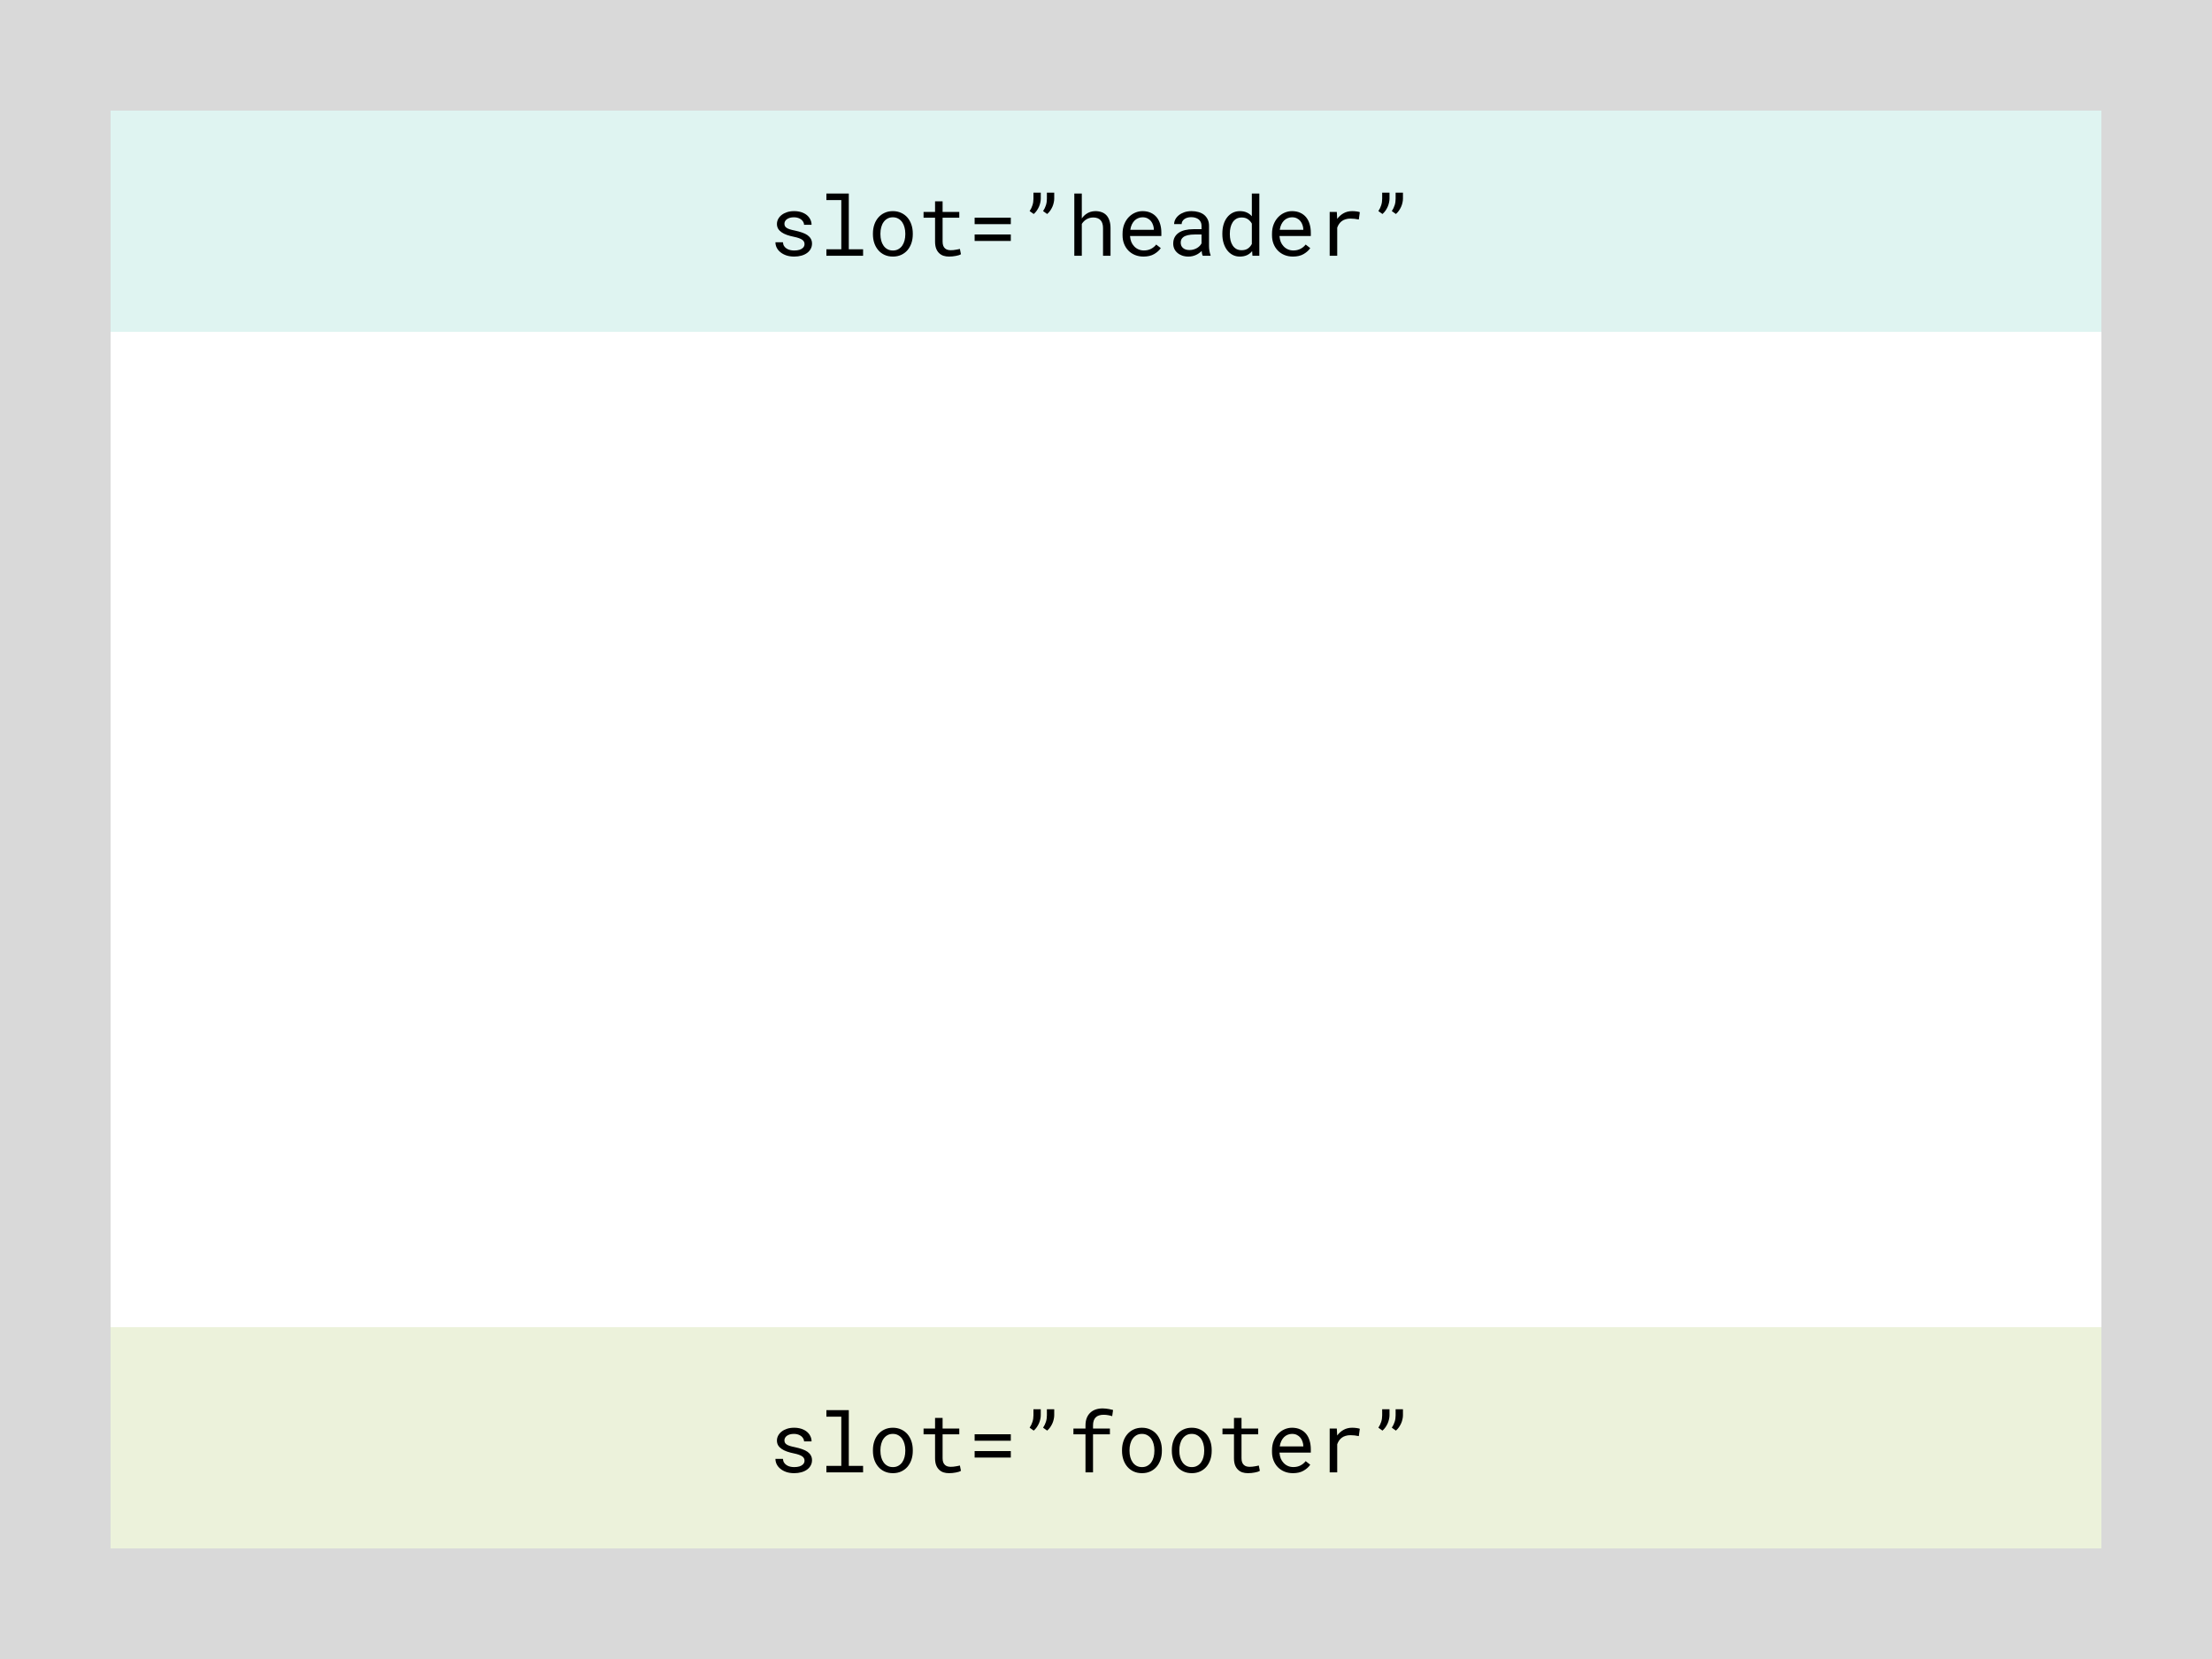 <svg width="320" height="240" viewBox="0 0 320 240" fill="none" xmlns="http://www.w3.org/2000/svg">
<rect x="0" y="0" width="320" height="240" fill="#808080" stroke="none"/>
<g clip-path="url(#clip0_1_1176)">
<rect width="320" height="240" fill="white"/>
<rect width="16" height="16" fill="#D9D9D9"/>
<rect y="16" width="16" height="16" fill="#D9D9D9"/>
<rect y="32" width="16" height="16" fill="#D9D9D9"/>
<rect y="48" width="16" height="16" fill="#D9D9D9"/>
<rect y="64" width="16" height="16" fill="#D9D9D9"/>
<rect y="80" width="16" height="16" fill="#D9D9D9"/>
<rect y="96" width="16" height="16" fill="#D9D9D9"/>
<rect y="112" width="16" height="16" fill="#D9D9D9"/>
<rect y="128" width="16" height="16" fill="#D9D9D9"/>
<rect y="144" width="16" height="16" fill="#D9D9D9"/>
<rect y="160" width="16" height="16" fill="#D9D9D9"/>
<rect y="176" width="16" height="16" fill="#D9D9D9"/>
<rect y="192" width="16" height="16" fill="#D9D9D9"/>
<rect y="208" width="16" height="16" fill="#D9D9D9"/>
<rect y="224" width="16" height="16" fill="#D9D9D9"/>
<rect x="16" width="16" height="16" fill="#D9D9D9"/>
<rect x="16" y="16" width="16" height="16" fill="#84D5CA" fill-opacity="0.26"/>
<rect x="16" y="32" width="16" height="16" fill="#84D5CA" fill-opacity="0.26"/>
<rect x="16" y="48" width="16" height="16" fill="white"/>
<rect x="16" y="64" width="16" height="16" fill="white"/>
<rect x="16" y="80" width="16" height="16" fill="white"/>
<rect x="16" y="96" width="16" height="16" fill="white"/>
<rect x="16" y="112" width="16" height="16" fill="white"/>
<rect x="16" y="128" width="16" height="16" fill="white"/>
<rect x="16" y="144" width="16" height="16" fill="white"/>
<rect x="16" y="160" width="16" height="16" fill="white"/>
<rect x="16" y="176" width="16" height="16" fill="white"/>
<rect x="16" y="192" width="16" height="16" fill="#A4BF51" fill-opacity="0.21"/>
<rect x="16" y="208" width="16" height="16" fill="#A4BF51" fill-opacity="0.21"/>
<rect x="16" y="224" width="16" height="16" fill="#D9D9D9"/>
<rect x="32" width="16" height="16" fill="#D9D9D9"/>
<rect x="32" y="16" width="16" height="16" fill="#84D5CA" fill-opacity="0.26"/>
<rect x="32" y="32" width="16" height="16" fill="#84D5CA" fill-opacity="0.26"/>
<rect x="32" y="48" width="16" height="16" fill="white"/>
<rect x="32" y="64" width="16" height="16" fill="white"/>
<rect x="32" y="80" width="16" height="16" fill="white"/>
<rect x="32" y="96" width="16" height="16" fill="white"/>
<rect x="32" y="112" width="16" height="16" fill="white"/>
<rect x="32" y="128" width="16" height="16" fill="white"/>
<rect x="32" y="144" width="16" height="16" fill="white"/>
<rect x="32" y="160" width="16" height="16" fill="white"/>
<rect x="32" y="176" width="16" height="16" fill="white"/>
<rect x="32" y="192" width="16" height="16" fill="#A4BF51" fill-opacity="0.21"/>
<rect x="32" y="208" width="16" height="16" fill="#A4BF51" fill-opacity="0.21"/>
<rect x="32" y="224" width="16" height="16" fill="#D9D9D9"/>
<rect x="48" width="16" height="16" fill="#D9D9D9"/>
<rect x="48" y="16" width="16" height="16" fill="#84D5CA" fill-opacity="0.26"/>
<rect x="48" y="32" width="16" height="16" fill="#84D5CA" fill-opacity="0.26"/>
<rect x="48" y="48" width="16" height="16" fill="white"/>
<rect x="48" y="64" width="16" height="16" fill="white"/>
<rect x="48" y="80" width="16" height="16" fill="white"/>
<rect x="48" y="96" width="16" height="16" fill="white"/>
<rect x="48" y="112" width="16" height="16" fill="white"/>
<rect x="48" y="128" width="16" height="16" fill="white"/>
<rect x="48" y="144" width="16" height="16" fill="white"/>
<rect x="48" y="160" width="16" height="16" fill="white"/>
<rect x="48" y="176" width="16" height="16" fill="white"/>
<rect x="48" y="192" width="16" height="16" fill="#A4BF51" fill-opacity="0.21"/>
<rect x="48" y="208" width="16" height="16" fill="#A4BF51" fill-opacity="0.21"/>
<rect x="48" y="224" width="16" height="16" fill="#D9D9D9"/>
<rect x="64" width="16" height="16" fill="#D9D9D9"/>
<rect x="64" y="16" width="16" height="16" fill="#84D5CA" fill-opacity="0.26"/>
<rect x="64" y="32" width="16" height="16" fill="#84D5CA" fill-opacity="0.26"/>
<rect x="64" y="48" width="16" height="16" fill="white"/>
<rect x="64" y="64" width="16" height="16" fill="white"/>
<rect x="64" y="80" width="16" height="16" fill="white"/>
<rect x="64" y="96" width="16" height="16" fill="white"/>
<rect x="64" y="112" width="16" height="16" fill="white"/>
<rect x="64" y="128" width="16" height="16" fill="white"/>
<rect x="64" y="144" width="16" height="16" fill="white"/>
<rect x="64" y="160" width="16" height="16" fill="white"/>
<rect x="64" y="176" width="16" height="16" fill="white"/>
<rect x="64" y="192" width="16" height="16" fill="#A4BF51" fill-opacity="0.21"/>
<rect x="64" y="208" width="16" height="16" fill="#A4BF51" fill-opacity="0.21"/>
<rect x="64" y="224" width="16" height="16" fill="#D9D9D9"/>
<rect x="80" width="16" height="16" fill="#D9D9D9"/>
<rect x="80" y="16" width="16" height="16" fill="#84D5CA" fill-opacity="0.26"/>
<rect x="80" y="32" width="16" height="16" fill="#84D5CA" fill-opacity="0.26"/>
<rect x="80" y="48" width="16" height="16" fill="white"/>
<rect x="80" y="64" width="16" height="16" fill="white"/>
<rect x="80" y="80" width="16" height="16" fill="white"/>
<rect x="80" y="96" width="16" height="16" fill="white"/>
<rect x="80" y="112" width="16" height="16" fill="white"/>
<rect x="80" y="128" width="16" height="16" fill="white"/>
<rect x="80" y="144" width="16" height="16" fill="white"/>
<rect x="80" y="160" width="16" height="16" fill="white"/>
<rect x="80" y="176" width="16" height="16" fill="white"/>
<rect x="80" y="192" width="16" height="16" fill="#A4BF51" fill-opacity="0.21"/>
<rect x="80" y="208" width="16" height="16" fill="#A4BF51" fill-opacity="0.21"/>
<rect x="80" y="224" width="16" height="16" fill="#D9D9D9"/>
<rect x="96" width="16" height="16" fill="#D9D9D9"/>
<rect x="96" y="16" width="16" height="16" fill="#84D5CA" fill-opacity="0.26"/>
<rect x="96" y="32" width="16" height="16" fill="#84D5CA" fill-opacity="0.26"/>
<rect x="96" y="48" width="16" height="16" fill="white"/>
<rect x="96" y="64" width="16" height="16" fill="white"/>
<rect x="96" y="80" width="16" height="16" fill="white"/>
<rect x="96" y="96" width="16" height="16" fill="white"/>
<rect x="96" y="112" width="16" height="16" fill="white"/>
<rect x="96" y="128" width="16" height="16" fill="white"/>
<rect x="96" y="144" width="16" height="16" fill="white"/>
<rect x="96" y="160" width="16" height="16" fill="white"/>
<rect x="96" y="176" width="16" height="16" fill="white"/>
<rect x="96" y="192" width="16" height="16" fill="#A4BF51" fill-opacity="0.21"/>
<rect x="96" y="208" width="16" height="16" fill="#A4BF51" fill-opacity="0.21"/>
<rect x="96" y="224" width="16" height="16" fill="#D9D9D9"/>
<rect x="112" width="16" height="16" fill="#D9D9D9"/>
<rect x="112" y="16" width="16" height="16" fill="#84D5CA" fill-opacity="0.26"/>
<rect x="112" y="32" width="16" height="16" fill="#84D5CA" fill-opacity="0.26"/>
<rect x="112" y="48" width="16" height="16" fill="white"/>
<rect x="112" y="64" width="16" height="16" fill="white"/>
<rect x="112" y="80" width="16" height="16" fill="white"/>
<rect x="112" y="96" width="16" height="16" fill="white"/>
<rect x="112" y="112" width="16" height="16" fill="white"/>
<rect x="112" y="128" width="16" height="16" fill="white"/>
<rect x="112" y="144" width="16" height="16" fill="white"/>
<rect x="112" y="160" width="16" height="16" fill="white"/>
<rect x="112" y="176" width="16" height="16" fill="white"/>
<rect x="112" y="192" width="16" height="16" fill="#A4BF51" fill-opacity="0.21"/>
<rect x="112" y="208" width="16" height="16" fill="#A4BF51" fill-opacity="0.21"/>
<rect x="112" y="224" width="16" height="16" fill="#D9D9D9"/>
<rect x="128" width="16" height="16" fill="#D9D9D9"/>
<rect x="128" y="16" width="16" height="16" fill="#84D5CA" fill-opacity="0.26"/>
<rect x="128" y="32" width="16" height="16" fill="#84D5CA" fill-opacity="0.26"/>
<rect x="128" y="48" width="16" height="16" fill="white"/>
<rect x="128" y="64" width="16" height="16" fill="white"/>
<rect x="128" y="80" width="16" height="16" fill="white"/>
<rect x="128" y="96" width="16" height="16" fill="white"/>
<rect x="128" y="112" width="16" height="16" fill="white"/>
<rect x="128" y="128" width="16" height="16" fill="white"/>
<rect x="128" y="144" width="16" height="16" fill="white"/>
<rect x="128" y="160" width="16" height="16" fill="white"/>
<rect x="128" y="176" width="16" height="16" fill="white"/>
<rect x="128" y="192" width="16" height="16" fill="#A4BF51" fill-opacity="0.21"/>
<rect x="128" y="208" width="16" height="16" fill="#A4BF51" fill-opacity="0.21"/>
<rect x="128" y="224" width="16" height="16" fill="#D9D9D9"/>
<rect x="144" width="16" height="16" fill="#D9D9D9"/>
<rect x="144" y="16" width="16" height="16" fill="#84D5CA" fill-opacity="0.26"/>
<rect x="144" y="32" width="16" height="16" fill="#84D5CA" fill-opacity="0.26"/>
<rect x="144" y="48" width="16" height="16" fill="white"/>
<rect x="144" y="64" width="16" height="16" fill="white"/>
<rect x="144" y="80" width="16" height="16" fill="white"/>
<rect x="144" y="96" width="16" height="16" fill="white"/>
<rect x="144" y="112" width="16" height="16" fill="white"/>
<rect x="144" y="128" width="16" height="16" fill="white"/>
<rect x="144" y="144" width="16" height="16" fill="white"/>
<rect x="144" y="160" width="16" height="16" fill="white"/>
<rect x="144" y="176" width="16" height="16" fill="white"/>
<rect x="144" y="192" width="16" height="16" fill="#A4BF51" fill-opacity="0.21"/>
<rect x="144" y="208" width="16" height="16" fill="#A4BF51" fill-opacity="0.21"/>
<rect x="144" y="224" width="16" height="16" fill="#D9D9D9"/>
<rect x="160" width="16" height="16" fill="#D9D9D9"/>
<rect x="160" y="16" width="16" height="16" fill="#84D5CA" fill-opacity="0.26"/>
<rect x="160" y="32" width="16" height="16" fill="#84D5CA" fill-opacity="0.26"/>
<rect x="160" y="48" width="16" height="16" fill="white"/>
<rect x="160" y="64" width="16" height="16" fill="white"/>
<rect x="160" y="80" width="16" height="16" fill="white"/>
<rect x="160" y="96" width="16" height="16" fill="white"/>
<rect x="160" y="112" width="16" height="16" fill="white"/>
<rect x="160" y="128" width="16" height="16" fill="white"/>
<rect x="160" y="144" width="16" height="16" fill="white"/>
<rect x="160" y="160" width="16" height="16" fill="white"/>
<rect x="160" y="176" width="16" height="16" fill="white"/>
<rect x="160" y="192" width="16" height="16" fill="#A4BF51" fill-opacity="0.21"/>
<rect x="160" y="208" width="16" height="16" fill="#A4BF51" fill-opacity="0.21"/>
<rect x="160" y="224" width="16" height="16" fill="#D9D9D9"/>
<rect x="176" width="16" height="16" fill="#D9D9D9"/>
<rect x="176" y="16" width="16" height="16" fill="#84D5CA" fill-opacity="0.26"/>
<rect x="176" y="32" width="16" height="16" fill="#84D5CA" fill-opacity="0.26"/>
<rect x="176" y="48" width="16" height="16" fill="white"/>
<rect x="176" y="64" width="16" height="16" fill="white"/>
<rect x="176" y="80" width="16" height="16" fill="white"/>
<rect x="176" y="96" width="16" height="16" fill="white"/>
<rect x="176" y="112" width="16" height="16" fill="white"/>
<rect x="176" y="128" width="16" height="16" fill="white"/>
<rect x="176" y="144" width="16" height="16" fill="white"/>
<rect x="176" y="160" width="16" height="16" fill="white"/>
<rect x="176" y="176" width="16" height="16" fill="white"/>
<rect x="176" y="192" width="16" height="16" fill="#A4BF51" fill-opacity="0.21"/>
<rect x="176" y="208" width="16" height="16" fill="#A4BF51" fill-opacity="0.21"/>
<rect x="176" y="224" width="16" height="16" fill="#D9D9D9"/>
<rect x="192" width="16" height="16" fill="#D9D9D9"/>
<rect x="192" y="16" width="16" height="16" fill="#84D5CA" fill-opacity="0.26"/>
<rect x="192" y="32" width="16" height="16" fill="#84D5CA" fill-opacity="0.26"/>
<rect x="192" y="48" width="16" height="16" fill="white"/>
<rect x="192" y="64" width="16" height="16" fill="white"/>
<rect x="192" y="80" width="16" height="16" fill="white"/>
<rect x="192" y="96" width="16" height="16" fill="white"/>
<rect x="192" y="112" width="16" height="16" fill="white"/>
<rect x="192" y="128" width="16" height="16" fill="white"/>
<rect x="192" y="144" width="16" height="16" fill="white"/>
<rect x="192" y="160" width="16" height="16" fill="white"/>
<rect x="192" y="176" width="16" height="16" fill="white"/>
<rect x="192" y="192" width="16" height="16" fill="#A4BF51" fill-opacity="0.21"/>
<rect x="192" y="208" width="16" height="16" fill="#A4BF51" fill-opacity="0.21"/>
<rect x="192" y="224" width="16" height="16" fill="#D9D9D9"/>
<rect x="208" width="16" height="16" fill="#D9D9D9"/>
<rect x="208" y="16" width="16" height="16" fill="#84D5CA" fill-opacity="0.26"/>
<rect x="208" y="32" width="16" height="16" fill="#84D5CA" fill-opacity="0.26"/>
<rect x="208" y="48" width="16" height="16" fill="white"/>
<rect x="208" y="64" width="16" height="16" fill="white"/>
<rect x="208" y="80" width="16" height="16" fill="white"/>
<rect x="208" y="96" width="16" height="16" fill="white"/>
<rect x="208" y="112" width="16" height="16" fill="white"/>
<rect x="208" y="128" width="16" height="16" fill="white"/>
<rect x="208" y="144" width="16" height="16" fill="white"/>
<rect x="208" y="160" width="16" height="16" fill="white"/>
<rect x="208" y="176" width="16" height="16" fill="white"/>
<rect x="208" y="192" width="16" height="16" fill="#A4BF51" fill-opacity="0.21"/>
<rect x="208" y="208" width="16" height="16" fill="#A4BF51" fill-opacity="0.21"/>
<rect x="208" y="224" width="16" height="16" fill="#D9D9D9"/>
<rect x="224" width="16" height="16" fill="#D9D9D9"/>
<rect x="224" y="16" width="16" height="16" fill="#84D5CA" fill-opacity="0.26"/>
<rect x="224" y="32" width="16" height="16" fill="#84D5CA" fill-opacity="0.26"/>
<rect x="224" y="48" width="16" height="16" fill="white"/>
<rect x="224" y="64" width="16" height="16" fill="white"/>
<rect x="224" y="80" width="16" height="16" fill="white"/>
<rect x="224" y="96" width="16" height="16" fill="white"/>
<rect x="224" y="112" width="16" height="16" fill="white"/>
<rect x="224" y="128" width="16" height="16" fill="white"/>
<rect x="224" y="144" width="16" height="16" fill="white"/>
<rect x="224" y="160" width="16" height="16" fill="white"/>
<rect x="224" y="176" width="16" height="16" fill="white"/>
<rect x="224" y="192" width="16" height="16" fill="#A4BF51" fill-opacity="0.21"/>
<rect x="224" y="208" width="16" height="16" fill="#A4BF51" fill-opacity="0.21"/>
<rect x="224" y="224" width="16" height="16" fill="#D9D9D9"/>
<rect x="240" width="16" height="16" fill="#D9D9D9"/>
<rect x="240" y="16" width="16" height="16" fill="#84D5CA" fill-opacity="0.26"/>
<rect x="240" y="32" width="16" height="16" fill="#84D5CA" fill-opacity="0.26"/>
<rect x="240" y="48" width="16" height="16" fill="white"/>
<rect x="240" y="64" width="16" height="16" fill="white"/>
<rect x="240" y="80" width="16" height="16" fill="white"/>
<rect x="240" y="96" width="16" height="16" fill="white"/>
<rect x="240" y="112" width="16" height="16" fill="white"/>
<rect x="240" y="128" width="16" height="16" fill="white"/>
<rect x="240" y="144" width="16" height="16" fill="white"/>
<rect x="240" y="160" width="16" height="16" fill="white"/>
<rect x="240" y="176" width="16" height="16" fill="white"/>
<rect x="240" y="192" width="16" height="16" fill="#A4BF51" fill-opacity="0.21"/>
<rect x="240" y="208" width="16" height="16" fill="#A4BF51" fill-opacity="0.21"/>
<rect x="240" y="224" width="16" height="16" fill="#D9D9D9"/>
<rect x="256" width="16" height="16" fill="#D9D9D9"/>
<rect x="256" y="16" width="16" height="16" fill="#84D5CA" fill-opacity="0.26"/>
<rect x="256" y="32" width="16" height="16" fill="#84D5CA" fill-opacity="0.26"/>
<rect x="256" y="48" width="16" height="16" fill="white"/>
<rect x="256" y="64" width="16" height="16" fill="white"/>
<rect x="256" y="80" width="16" height="16" fill="white"/>
<rect x="256" y="96" width="16" height="16" fill="white"/>
<rect x="256" y="112" width="16" height="16" fill="white"/>
<rect x="256" y="128" width="16" height="16" fill="white"/>
<rect x="256" y="144" width="16" height="16" fill="white"/>
<rect x="256" y="160" width="16" height="16" fill="white"/>
<rect x="256" y="176" width="16" height="16" fill="white"/>
<rect x="256" y="192" width="16" height="16" fill="#A4BF51" fill-opacity="0.21"/>
<rect x="256" y="208" width="16" height="16" fill="#A4BF51" fill-opacity="0.21"/>
<rect x="256" y="224" width="16" height="16" fill="#D9D9D9"/>
<rect x="272" width="16" height="16" fill="#D9D9D9"/>
<rect x="272" y="16" width="16" height="16" fill="#84D5CA" fill-opacity="0.26"/>
<rect x="272" y="32" width="16" height="16" fill="#84D5CA" fill-opacity="0.26"/>
<rect x="272" y="48" width="16" height="16" fill="white"/>
<rect x="272" y="64" width="16" height="16" fill="white"/>
<rect x="272" y="80" width="16" height="16" fill="white"/>
<rect x="272" y="96" width="16" height="16" fill="white"/>
<rect x="272" y="112" width="16" height="16" fill="white"/>
<rect x="272" y="128" width="16" height="16" fill="white"/>
<rect x="272" y="144" width="16" height="16" fill="white"/>
<rect x="272" y="160" width="16" height="16" fill="white"/>
<rect x="272" y="176" width="16" height="16" fill="white"/>
<rect x="272" y="192" width="16" height="16" fill="#A4BF51" fill-opacity="0.21"/>
<rect x="272" y="208" width="16" height="16" fill="#A4BF51" fill-opacity="0.21"/>
<rect x="272" y="224" width="16" height="16" fill="#D9D9D9"/>
<rect x="288" width="16" height="16" fill="#D9D9D9"/>
<rect x="288" y="16" width="16" height="16" fill="#84D5CA" fill-opacity="0.26"/>
<rect x="288" y="32" width="16" height="16" fill="#84D5CA" fill-opacity="0.26"/>
<rect x="288" y="48" width="16" height="16" fill="white"/>
<rect x="288" y="64" width="16" height="16" fill="white"/>
<rect x="288" y="80" width="16" height="16" fill="white"/>
<rect x="288" y="96" width="16" height="16" fill="white"/>
<rect x="288" y="112" width="16" height="16" fill="white"/>
<rect x="288" y="128" width="16" height="16" fill="white"/>
<rect x="288" y="144" width="16" height="16" fill="white"/>
<rect x="288" y="160" width="16" height="16" fill="white"/>
<rect x="288" y="176" width="16" height="16" fill="white"/>
<rect x="288" y="192" width="16" height="16" fill="#A4BF51" fill-opacity="0.21"/>
<rect x="288" y="208" width="16" height="16" fill="#A4BF51" fill-opacity="0.21"/>
<rect x="288" y="224" width="16" height="16" fill="#D9D9D9"/>
<rect x="304" width="16" height="16" fill="#D9D9D9"/>
<rect x="304" y="16" width="16" height="16" fill="#D9D9D9"/>
<rect x="304" y="32" width="16" height="16" fill="#D9D9D9"/>
<rect x="304" y="48" width="16" height="16" fill="#D9D9D9"/>
<rect x="304" y="64" width="16" height="16" fill="#D9D9D9"/>
<rect x="304" y="80" width="16" height="16" fill="#D9D9D9"/>
<rect x="304" y="96" width="16" height="16" fill="#D9D9D9"/>
<rect x="304" y="112" width="16" height="16" fill="#D9D9D9"/>
<rect x="304" y="128" width="16" height="16" fill="#D9D9D9"/>
<rect x="304" y="144" width="16" height="16" fill="#D9D9D9"/>
<rect x="304" y="160" width="16" height="16" fill="#D9D9D9"/>
<rect x="304" y="176" width="16" height="16" fill="#D9D9D9"/>
<rect x="304" y="192" width="16" height="16" fill="#D9D9D9"/>
<rect x="304" y="208" width="16" height="16" fill="#D9D9D9"/>
<rect x="304" y="224" width="16" height="16" fill="#D9D9D9"/>
<path d="M116.387 35.318C116.387 35.19 116.361 35.074 116.311 34.973C116.26 34.867 116.174 34.772 116.053 34.685C115.932 34.6 115.771 34.522 115.572 34.451C115.373 34.377 115.125 34.31 114.828 34.252C114.465 34.178 114.133 34.088 113.832 33.982C113.535 33.877 113.281 33.75 113.07 33.602C112.855 33.457 112.689 33.287 112.572 33.092C112.455 32.893 112.396 32.662 112.396 32.4C112.396 32.143 112.457 31.902 112.578 31.68C112.699 31.453 112.869 31.256 113.088 31.088C113.307 30.92 113.566 30.787 113.867 30.689C114.172 30.592 114.506 30.543 114.869 30.543C115.26 30.543 115.611 30.594 115.924 30.695C116.236 30.797 116.502 30.938 116.721 31.117C116.939 31.297 117.107 31.508 117.225 31.75C117.346 31.988 117.406 32.246 117.406 32.523H116.322C116.322 32.387 116.287 32.254 116.217 32.125C116.146 31.992 116.049 31.875 115.924 31.773C115.799 31.672 115.646 31.59 115.467 31.527C115.291 31.465 115.092 31.434 114.869 31.434C114.639 31.434 114.436 31.459 114.26 31.51C114.088 31.561 113.945 31.629 113.832 31.715C113.715 31.801 113.627 31.9 113.568 32.014C113.51 32.127 113.48 32.244 113.48 32.365C113.48 32.49 113.504 32.602 113.551 32.699C113.598 32.797 113.68 32.885 113.797 32.963C113.91 33.041 114.062 33.111 114.254 33.174C114.449 33.236 114.695 33.297 114.992 33.355C115.383 33.438 115.732 33.533 116.041 33.643C116.35 33.748 116.609 33.875 116.82 34.023C117.031 34.176 117.191 34.352 117.301 34.551C117.414 34.75 117.471 34.98 117.471 35.242C117.471 35.523 117.406 35.779 117.277 36.01C117.152 36.24 116.977 36.438 116.75 36.602C116.523 36.766 116.252 36.893 115.936 36.982C115.619 37.072 115.273 37.117 114.898 37.117C114.469 37.117 114.086 37.06 113.75 36.947C113.414 36.83 113.131 36.676 112.9 36.484C112.666 36.297 112.486 36.078 112.361 35.828C112.24 35.578 112.18 35.318 112.18 35.049H113.264C113.279 35.272 113.338 35.459 113.439 35.611C113.545 35.764 113.676 35.887 113.832 35.98C113.984 36.074 114.154 36.141 114.342 36.18C114.529 36.219 114.715 36.238 114.898 36.238C115.188 36.238 115.439 36.205 115.654 36.139C115.869 36.068 116.037 35.973 116.158 35.852C116.232 35.777 116.289 35.695 116.328 35.605C116.367 35.516 116.387 35.42 116.387 35.318ZM119.551 28H122.791V36.062H124.859V37H119.551V36.062H121.707V28.943H119.551V28ZM126.283 33.772C126.283 33.315 126.35 32.891 126.482 32.5C126.615 32.105 126.807 31.764 127.057 31.475C127.303 31.186 127.604 30.959 127.959 30.795C128.314 30.627 128.715 30.543 129.16 30.543C129.609 30.543 130.012 30.627 130.367 30.795C130.727 30.959 131.031 31.186 131.281 31.475C131.527 31.764 131.717 32.105 131.85 32.5C131.982 32.891 132.049 33.315 132.049 33.772V33.9C132.049 34.357 131.982 34.781 131.85 35.172C131.717 35.562 131.527 35.902 131.281 36.191C131.031 36.48 130.729 36.707 130.373 36.871C130.018 37.035 129.617 37.117 129.172 37.117C128.723 37.117 128.318 37.035 127.959 36.871C127.604 36.707 127.303 36.48 127.057 36.191C126.807 35.902 126.615 35.562 126.482 35.172C126.35 34.781 126.283 34.357 126.283 33.9V33.772ZM127.367 33.9C127.367 34.213 127.404 34.512 127.479 34.797C127.553 35.078 127.666 35.326 127.818 35.541C127.967 35.756 128.154 35.926 128.381 36.051C128.607 36.176 128.871 36.238 129.172 36.238C129.469 36.238 129.729 36.176 129.951 36.051C130.178 35.926 130.367 35.756 130.52 35.541C130.668 35.326 130.779 35.078 130.854 34.797C130.928 34.512 130.965 34.213 130.965 33.9V33.772C130.965 33.463 130.926 33.168 130.848 32.887C130.773 32.602 130.662 32.352 130.514 32.137C130.361 31.922 130.172 31.752 129.945 31.627C129.723 31.498 129.461 31.434 129.16 31.434C128.859 31.434 128.598 31.498 128.375 31.627C128.152 31.752 127.967 31.922 127.818 32.137C127.666 32.352 127.553 32.602 127.479 32.887C127.404 33.168 127.367 33.463 127.367 33.772V33.9ZM136.361 29.125V30.66H138.775V31.498H136.361V34.943C136.361 35.19 136.393 35.393 136.455 35.553C136.518 35.713 136.604 35.84 136.713 35.934C136.822 36.031 136.947 36.1 137.088 36.139C137.232 36.178 137.385 36.197 137.545 36.197C137.662 36.197 137.783 36.191 137.908 36.18C138.033 36.164 138.156 36.147 138.277 36.127C138.395 36.107 138.504 36.088 138.605 36.068C138.711 36.045 138.797 36.025 138.863 36.01L139.016 36.777C138.926 36.832 138.816 36.881 138.688 36.924C138.559 36.963 138.418 36.996 138.266 37.023C138.113 37.055 137.951 37.078 137.779 37.094C137.611 37.109 137.443 37.117 137.275 37.117C136.994 37.117 136.73 37.078 136.484 37C136.242 36.918 136.031 36.789 135.852 36.613C135.672 36.441 135.529 36.219 135.424 35.945C135.322 35.668 135.271 35.334 135.271 34.943V31.498H133.607V30.66H135.271V29.125H136.361ZM146.229 32.43H140.996V31.486H146.229V32.43ZM146.229 34.861H140.996V33.924H146.229V34.861ZM150.564 28.732C150.564 28.916 150.541 29.109 150.494 29.312C150.451 29.516 150.387 29.715 150.301 29.91C150.211 30.109 150.104 30.299 149.979 30.479C149.854 30.658 149.709 30.818 149.545 30.959L148.953 30.537C149.137 30.26 149.273 29.977 149.363 29.688C149.457 29.398 149.504 29.086 149.504 28.75V27.871H150.564V28.732ZM152.51 28.732C152.51 28.916 152.486 29.109 152.439 29.312C152.396 29.516 152.332 29.715 152.246 29.91C152.156 30.109 152.049 30.299 151.924 30.479C151.799 30.658 151.654 30.818 151.49 30.959L150.898 30.537C151.082 30.26 151.219 29.977 151.309 29.688C151.402 29.398 151.449 29.086 151.449 28.75V27.871H152.51V28.732ZM156.5 31.604C156.586 31.475 156.682 31.357 156.787 31.252C156.893 31.143 157.004 31.047 157.121 30.965C157.309 30.828 157.514 30.725 157.736 30.654C157.963 30.584 158.203 30.547 158.457 30.543C158.789 30.543 159.09 30.592 159.359 30.689C159.633 30.783 159.865 30.932 160.057 31.135C160.248 31.338 160.395 31.596 160.496 31.908C160.602 32.217 160.654 32.584 160.654 33.01V37H159.57V32.998C159.57 32.748 159.541 32.529 159.482 32.342C159.424 32.15 159.338 31.992 159.225 31.867C159.104 31.73 158.951 31.629 158.768 31.562C158.584 31.492 158.373 31.459 158.135 31.463C157.939 31.463 157.754 31.49 157.578 31.545C157.402 31.6 157.24 31.678 157.092 31.779C156.975 31.857 156.865 31.949 156.764 32.055C156.666 32.156 156.578 32.27 156.5 32.395V37H155.416V28H156.5V31.604ZM165.424 37.117C164.979 37.117 164.568 37.041 164.193 36.889C163.822 36.736 163.504 36.523 163.238 36.25C162.973 35.977 162.766 35.652 162.617 35.277C162.469 34.902 162.395 34.494 162.395 34.053V33.807C162.395 33.295 162.477 32.838 162.641 32.435C162.805 32.029 163.023 31.686 163.297 31.404C163.566 31.127 163.873 30.914 164.217 30.766C164.564 30.617 164.92 30.543 165.283 30.543C165.74 30.543 166.139 30.623 166.479 30.783C166.822 30.939 167.107 31.156 167.334 31.434C167.561 31.715 167.729 32.045 167.838 32.424C167.951 32.803 168.008 33.213 168.008 33.654V34.141H163.479V34.182C163.506 34.49 163.566 34.762 163.66 34.996C163.758 35.23 163.891 35.438 164.059 35.617C164.23 35.809 164.438 35.959 164.68 36.068C164.922 36.178 165.189 36.232 165.482 36.232C165.869 36.232 166.213 36.154 166.514 35.998C166.814 35.842 167.064 35.635 167.264 35.377L167.926 35.893C167.715 36.213 167.398 36.498 166.977 36.748C166.559 36.994 166.041 37.117 165.424 37.117ZM165.283 31.434C165.064 31.434 164.857 31.475 164.662 31.557C164.467 31.635 164.291 31.75 164.135 31.902C163.979 32.059 163.846 32.25 163.736 32.477C163.631 32.699 163.557 32.957 163.514 33.25H166.924V33.197C166.924 33.002 166.887 32.793 166.812 32.57C166.738 32.344 166.635 32.148 166.502 31.984C166.369 31.82 166.201 31.688 165.998 31.586C165.799 31.484 165.561 31.434 165.283 31.434ZM173.996 37C173.953 36.918 173.918 36.816 173.891 36.695C173.867 36.57 173.85 36.441 173.838 36.309C173.729 36.418 173.605 36.522 173.469 36.619C173.336 36.717 173.189 36.803 173.029 36.877C172.865 36.951 172.691 37.01 172.508 37.053C172.324 37.096 172.129 37.117 171.922 37.117C171.586 37.117 171.281 37.068 171.008 36.971C170.738 36.873 170.51 36.74 170.322 36.572C170.131 36.408 169.982 36.213 169.877 35.986C169.775 35.756 169.725 35.508 169.725 35.242C169.725 34.895 169.793 34.59 169.93 34.328C170.07 34.066 170.268 33.848 170.521 33.672C170.775 33.5 171.08 33.371 171.436 33.285C171.795 33.199 172.195 33.156 172.637 33.156H173.82V32.658C173.82 32.467 173.785 32.295 173.715 32.143C173.645 31.99 173.545 31.859 173.416 31.75C173.287 31.645 173.129 31.562 172.941 31.504C172.758 31.445 172.551 31.416 172.32 31.416C172.105 31.416 171.912 31.443 171.74 31.498C171.572 31.553 171.43 31.625 171.312 31.715C171.195 31.805 171.104 31.912 171.037 32.037C170.975 32.158 170.943 32.285 170.943 32.418H169.854C169.857 32.188 169.916 31.961 170.029 31.738C170.146 31.516 170.314 31.314 170.533 31.135C170.748 30.959 171.01 30.816 171.318 30.707C171.631 30.598 171.984 30.543 172.379 30.543C172.738 30.543 173.072 30.588 173.381 30.678C173.689 30.764 173.957 30.895 174.184 31.07C174.406 31.25 174.582 31.473 174.711 31.738C174.84 32.004 174.904 32.315 174.904 32.67V35.617C174.904 35.828 174.924 36.053 174.963 36.291C175.002 36.525 175.057 36.73 175.127 36.906V37H173.996ZM172.08 36.174C172.291 36.174 172.488 36.147 172.672 36.092C172.855 36.037 173.023 35.965 173.176 35.875C173.324 35.785 173.453 35.684 173.562 35.57C173.672 35.453 173.758 35.332 173.82 35.207V33.924H172.812C172.438 33.924 172.109 33.957 171.828 34.023C171.551 34.086 171.33 34.184 171.166 34.316C171.049 34.41 170.959 34.522 170.896 34.65C170.838 34.779 170.809 34.926 170.809 35.09C170.809 35.246 170.834 35.391 170.885 35.523C170.939 35.656 171.02 35.77 171.125 35.863C171.23 35.961 171.363 36.037 171.523 36.092C171.684 36.147 171.869 36.174 172.08 36.174ZM176.832 33.777C176.832 33.305 176.891 32.871 177.008 32.477C177.129 32.078 177.301 31.736 177.523 31.451C177.742 31.166 178.008 30.943 178.32 30.783C178.633 30.623 178.982 30.543 179.369 30.543C179.748 30.543 180.078 30.607 180.359 30.736C180.645 30.861 180.891 31.045 181.098 31.287V28H182.182V37H181.186L181.139 36.332C180.928 36.59 180.676 36.785 180.383 36.918C180.09 37.051 179.748 37.117 179.357 37.117C178.975 37.117 178.627 37.035 178.314 36.871C178.006 36.707 177.742 36.48 177.523 36.191C177.305 35.902 177.135 35.562 177.014 35.172C176.893 34.777 176.832 34.353 176.832 33.9V33.777ZM177.916 33.9C177.916 34.209 177.949 34.502 178.016 34.779C178.082 35.057 178.186 35.301 178.326 35.512C178.463 35.723 178.639 35.891 178.854 36.016C179.068 36.137 179.326 36.197 179.627 36.197C179.99 36.197 180.291 36.115 180.529 35.951C180.768 35.787 180.957 35.566 181.098 35.289V32.348C180.957 32.09 180.768 31.879 180.529 31.715C180.291 31.547 179.994 31.463 179.639 31.463C179.334 31.463 179.072 31.525 178.854 31.65C178.639 31.775 178.463 31.943 178.326 32.154C178.186 32.369 178.082 32.617 178.016 32.898C177.949 33.176 177.916 33.469 177.916 33.777V33.9ZM187.045 37.117C186.6 37.117 186.189 37.041 185.814 36.889C185.443 36.736 185.125 36.523 184.859 36.25C184.594 35.977 184.387 35.652 184.238 35.277C184.09 34.902 184.016 34.494 184.016 34.053V33.807C184.016 33.295 184.098 32.838 184.262 32.435C184.426 32.029 184.645 31.686 184.918 31.404C185.188 31.127 185.494 30.914 185.838 30.766C186.186 30.617 186.541 30.543 186.904 30.543C187.361 30.543 187.76 30.623 188.1 30.783C188.443 30.939 188.729 31.156 188.955 31.434C189.182 31.715 189.35 32.045 189.459 32.424C189.572 32.803 189.629 33.213 189.629 33.654V34.141H185.1V34.182C185.127 34.49 185.188 34.762 185.281 34.996C185.379 35.23 185.512 35.438 185.68 35.617C185.852 35.809 186.059 35.959 186.301 36.068C186.543 36.178 186.811 36.232 187.104 36.232C187.49 36.232 187.834 36.154 188.135 35.998C188.436 35.842 188.686 35.635 188.885 35.377L189.547 35.893C189.336 36.213 189.02 36.498 188.598 36.748C188.18 36.994 187.662 37.117 187.045 37.117ZM186.904 31.434C186.686 31.434 186.479 31.475 186.283 31.557C186.088 31.635 185.912 31.75 185.756 31.902C185.6 32.059 185.467 32.25 185.357 32.477C185.252 32.699 185.178 32.957 185.135 33.25H188.545V33.197C188.545 33.002 188.508 32.793 188.434 32.57C188.359 32.344 188.256 32.148 188.123 31.984C187.99 31.82 187.822 31.688 187.619 31.586C187.42 31.484 187.182 31.434 186.904 31.434ZM195.605 30.543C195.805 30.543 196.012 30.557 196.227 30.584C196.445 30.611 196.609 30.648 196.719 30.695L196.572 31.756C196.361 31.709 196.16 31.676 195.969 31.656C195.781 31.633 195.584 31.621 195.377 31.621C195.111 31.621 194.871 31.654 194.656 31.721C194.441 31.783 194.254 31.877 194.094 32.002C193.949 32.111 193.822 32.246 193.713 32.406C193.607 32.562 193.52 32.738 193.449 32.934V37H192.359V30.66H193.391L193.438 31.51L193.443 31.668C193.701 31.32 194.01 31.047 194.369 30.848C194.732 30.645 195.145 30.543 195.605 30.543ZM201.014 28.732C201.014 28.916 200.99 29.109 200.943 29.312C200.9 29.516 200.836 29.715 200.75 29.91C200.66 30.109 200.553 30.299 200.428 30.479C200.303 30.658 200.158 30.818 199.994 30.959L199.402 30.537C199.586 30.26 199.723 29.977 199.812 29.688C199.906 29.398 199.953 29.086 199.953 28.75V27.871H201.014V28.732ZM202.959 28.732C202.959 28.916 202.936 29.109 202.889 29.312C202.846 29.516 202.781 29.715 202.695 29.91C202.605 30.109 202.498 30.299 202.373 30.479C202.248 30.658 202.104 30.818 201.939 30.959L201.348 30.537C201.531 30.26 201.668 29.977 201.758 29.688C201.852 29.398 201.898 29.086 201.898 28.75V27.871H202.959V28.732Z" fill="black"/>
<path d="M116.387 211.318C116.387 211.189 116.361 211.074 116.311 210.973C116.26 210.867 116.174 210.771 116.053 210.686C115.932 210.6 115.771 210.521 115.572 210.451C115.373 210.377 115.125 210.311 114.828 210.252C114.465 210.178 114.133 210.088 113.832 209.982C113.535 209.877 113.281 209.75 113.07 209.602C112.855 209.457 112.689 209.287 112.572 209.092C112.455 208.893 112.396 208.662 112.396 208.4C112.396 208.143 112.457 207.902 112.578 207.68C112.699 207.453 112.869 207.256 113.088 207.088C113.307 206.92 113.566 206.787 113.867 206.689C114.172 206.592 114.506 206.543 114.869 206.543C115.26 206.543 115.611 206.594 115.924 206.695C116.236 206.797 116.502 206.938 116.721 207.117C116.939 207.297 117.107 207.508 117.225 207.75C117.346 207.988 117.406 208.246 117.406 208.523H116.322C116.322 208.387 116.287 208.254 116.217 208.125C116.146 207.992 116.049 207.875 115.924 207.773C115.799 207.672 115.646 207.59 115.467 207.527C115.291 207.465 115.092 207.434 114.869 207.434C114.639 207.434 114.436 207.459 114.26 207.51C114.088 207.561 113.945 207.629 113.832 207.715C113.715 207.801 113.627 207.9 113.568 208.014C113.51 208.127 113.48 208.244 113.48 208.365C113.48 208.49 113.504 208.602 113.551 208.699C113.598 208.797 113.68 208.885 113.797 208.963C113.91 209.041 114.062 209.111 114.254 209.174C114.449 209.236 114.695 209.297 114.992 209.355C115.383 209.438 115.732 209.533 116.041 209.643C116.35 209.748 116.609 209.875 116.82 210.023C117.031 210.176 117.191 210.352 117.301 210.551C117.414 210.75 117.471 210.98 117.471 211.242C117.471 211.523 117.406 211.779 117.277 212.01C117.152 212.24 116.977 212.438 116.75 212.602C116.523 212.766 116.252 212.893 115.936 212.982C115.619 213.072 115.273 213.117 114.898 213.117C114.469 213.117 114.086 213.061 113.75 212.947C113.414 212.83 113.131 212.676 112.9 212.484C112.666 212.297 112.486 212.078 112.361 211.828C112.24 211.578 112.18 211.318 112.18 211.049H113.264C113.279 211.271 113.338 211.459 113.439 211.611C113.545 211.764 113.676 211.887 113.832 211.98C113.984 212.074 114.154 212.141 114.342 212.18C114.529 212.219 114.715 212.238 114.898 212.238C115.188 212.238 115.439 212.205 115.654 212.139C115.869 212.068 116.037 211.973 116.158 211.852C116.232 211.777 116.289 211.695 116.328 211.605C116.367 211.516 116.387 211.42 116.387 211.318ZM119.551 204H122.791V212.062H124.859V213H119.551V212.062H121.707V204.943H119.551V204ZM126.283 209.771C126.283 209.314 126.35 208.891 126.482 208.5C126.615 208.105 126.807 207.764 127.057 207.475C127.303 207.186 127.604 206.959 127.959 206.795C128.314 206.627 128.715 206.543 129.16 206.543C129.609 206.543 130.012 206.627 130.367 206.795C130.727 206.959 131.031 207.186 131.281 207.475C131.527 207.764 131.717 208.105 131.85 208.5C131.982 208.891 132.049 209.314 132.049 209.771V209.9C132.049 210.357 131.982 210.781 131.85 211.172C131.717 211.562 131.527 211.902 131.281 212.191C131.031 212.48 130.729 212.707 130.373 212.871C130.018 213.035 129.617 213.117 129.172 213.117C128.723 213.117 128.318 213.035 127.959 212.871C127.604 212.707 127.303 212.48 127.057 212.191C126.807 211.902 126.615 211.562 126.482 211.172C126.35 210.781 126.283 210.357 126.283 209.9V209.771ZM127.367 209.9C127.367 210.213 127.404 210.512 127.479 210.797C127.553 211.078 127.666 211.326 127.818 211.541C127.967 211.756 128.154 211.926 128.381 212.051C128.607 212.176 128.871 212.238 129.172 212.238C129.469 212.238 129.729 212.176 129.951 212.051C130.178 211.926 130.367 211.756 130.52 211.541C130.668 211.326 130.779 211.078 130.854 210.797C130.928 210.512 130.965 210.213 130.965 209.9V209.771C130.965 209.463 130.926 209.168 130.848 208.887C130.773 208.602 130.662 208.352 130.514 208.137C130.361 207.922 130.172 207.752 129.945 207.627C129.723 207.498 129.461 207.434 129.16 207.434C128.859 207.434 128.598 207.498 128.375 207.627C128.152 207.752 127.967 207.922 127.818 208.137C127.666 208.352 127.553 208.602 127.479 208.887C127.404 209.168 127.367 209.463 127.367 209.771V209.9ZM136.361 205.125V206.66H138.775V207.498H136.361V210.943C136.361 211.189 136.393 211.393 136.455 211.553C136.518 211.713 136.604 211.84 136.713 211.934C136.822 212.031 136.947 212.1 137.088 212.139C137.232 212.178 137.385 212.197 137.545 212.197C137.662 212.197 137.783 212.191 137.908 212.18C138.033 212.164 138.156 212.146 138.277 212.127C138.395 212.107 138.504 212.088 138.605 212.068C138.711 212.045 138.797 212.025 138.863 212.01L139.016 212.777C138.926 212.832 138.816 212.881 138.688 212.924C138.559 212.963 138.418 212.996 138.266 213.023C138.113 213.055 137.951 213.078 137.779 213.094C137.611 213.109 137.443 213.117 137.275 213.117C136.994 213.117 136.73 213.078 136.484 213C136.242 212.918 136.031 212.789 135.852 212.613C135.672 212.441 135.529 212.219 135.424 211.945C135.322 211.668 135.271 211.334 135.271 210.943V207.498H133.607V206.66H135.271V205.125H136.361ZM146.229 208.43H140.996V207.486H146.229V208.43ZM146.229 210.861H140.996V209.924H146.229V210.861ZM150.564 204.732C150.564 204.916 150.541 205.109 150.494 205.312C150.451 205.516 150.387 205.715 150.301 205.91C150.211 206.109 150.104 206.299 149.979 206.479C149.854 206.658 149.709 206.818 149.545 206.959L148.953 206.537C149.137 206.26 149.273 205.977 149.363 205.688C149.457 205.398 149.504 205.086 149.504 204.75V203.871H150.564V204.732ZM152.51 204.732C152.51 204.916 152.486 205.109 152.439 205.312C152.396 205.516 152.332 205.715 152.246 205.91C152.156 206.109 152.049 206.299 151.924 206.479C151.799 206.658 151.654 206.818 151.49 206.959L150.898 206.537C151.082 206.26 151.219 205.977 151.309 205.688C151.402 205.398 151.449 205.086 151.449 204.75V203.871H152.51V204.732ZM157.033 213V207.498H155.287V206.66H157.033V206.215C157.033 205.809 157.092 205.453 157.209 205.148C157.33 204.84 157.5 204.582 157.719 204.375C157.934 204.168 158.193 204.012 158.498 203.906C158.803 203.801 159.143 203.748 159.518 203.748C159.674 203.748 159.828 203.758 159.98 203.777C160.133 203.793 160.283 203.814 160.432 203.842C160.529 203.861 160.627 203.883 160.725 203.906C160.822 203.926 160.922 203.949 161.023 203.977L160.895 204.873C160.734 204.818 160.547 204.771 160.332 204.732C160.121 204.689 159.895 204.668 159.652 204.668C159.406 204.668 159.188 204.699 158.996 204.762C158.809 204.82 158.652 204.91 158.527 205.031C158.395 205.156 158.293 205.318 158.223 205.518C158.156 205.717 158.123 205.949 158.123 206.215V206.66H160.566V207.498H158.123V213H157.033ZM162.318 209.771C162.318 209.314 162.385 208.891 162.518 208.5C162.65 208.105 162.842 207.764 163.092 207.475C163.338 207.186 163.639 206.959 163.994 206.795C164.35 206.627 164.75 206.543 165.195 206.543C165.645 206.543 166.047 206.627 166.402 206.795C166.762 206.959 167.066 207.186 167.316 207.475C167.562 207.764 167.752 208.105 167.885 208.5C168.018 208.891 168.084 209.314 168.084 209.771V209.9C168.084 210.357 168.018 210.781 167.885 211.172C167.752 211.562 167.562 211.902 167.316 212.191C167.066 212.48 166.764 212.707 166.408 212.871C166.053 213.035 165.652 213.117 165.207 213.117C164.758 213.117 164.354 213.035 163.994 212.871C163.639 212.707 163.338 212.48 163.092 212.191C162.842 211.902 162.65 211.562 162.518 211.172C162.385 210.781 162.318 210.357 162.318 209.9V209.771ZM163.402 209.9C163.402 210.213 163.439 210.512 163.514 210.797C163.588 211.078 163.701 211.326 163.854 211.541C164.002 211.756 164.189 211.926 164.416 212.051C164.643 212.176 164.906 212.238 165.207 212.238C165.504 212.238 165.764 212.176 165.986 212.051C166.213 211.926 166.402 211.756 166.555 211.541C166.703 211.326 166.814 211.078 166.889 210.797C166.963 210.512 167 210.213 167 209.9V209.771C167 209.463 166.961 209.168 166.883 208.887C166.809 208.602 166.697 208.352 166.549 208.137C166.396 207.922 166.207 207.752 165.98 207.627C165.758 207.498 165.496 207.434 165.195 207.434C164.895 207.434 164.633 207.498 164.41 207.627C164.188 207.752 164.002 207.922 163.854 208.137C163.701 208.352 163.588 208.602 163.514 208.887C163.439 209.168 163.402 209.463 163.402 209.771V209.9ZM169.525 209.771C169.525 209.314 169.592 208.891 169.725 208.5C169.857 208.105 170.049 207.764 170.299 207.475C170.545 207.186 170.846 206.959 171.201 206.795C171.557 206.627 171.957 206.543 172.402 206.543C172.852 206.543 173.254 206.627 173.609 206.795C173.969 206.959 174.273 207.186 174.523 207.475C174.77 207.764 174.959 208.105 175.092 208.5C175.225 208.891 175.291 209.314 175.291 209.771V209.9C175.291 210.357 175.225 210.781 175.092 211.172C174.959 211.562 174.77 211.902 174.523 212.191C174.273 212.48 173.971 212.707 173.615 212.871C173.26 213.035 172.859 213.117 172.414 213.117C171.965 213.117 171.561 213.035 171.201 212.871C170.846 212.707 170.545 212.48 170.299 212.191C170.049 211.902 169.857 211.562 169.725 211.172C169.592 210.781 169.525 210.357 169.525 209.9V209.771ZM170.609 209.9C170.609 210.213 170.646 210.512 170.721 210.797C170.795 211.078 170.908 211.326 171.061 211.541C171.209 211.756 171.396 211.926 171.623 212.051C171.85 212.176 172.113 212.238 172.414 212.238C172.711 212.238 172.971 212.176 173.193 212.051C173.42 211.926 173.609 211.756 173.762 211.541C173.91 211.326 174.021 211.078 174.096 210.797C174.17 210.512 174.207 210.213 174.207 209.9V209.771C174.207 209.463 174.168 209.168 174.09 208.887C174.016 208.602 173.904 208.352 173.756 208.137C173.604 207.922 173.414 207.752 173.188 207.627C172.965 207.498 172.703 207.434 172.402 207.434C172.102 207.434 171.84 207.498 171.617 207.627C171.395 207.752 171.209 207.922 171.061 208.137C170.908 208.352 170.795 208.602 170.721 208.887C170.646 209.168 170.609 209.463 170.609 209.771V209.9ZM179.604 205.125V206.66H182.018V207.498H179.604V210.943C179.604 211.189 179.635 211.393 179.697 211.553C179.76 211.713 179.846 211.84 179.955 211.934C180.064 212.031 180.189 212.1 180.33 212.139C180.475 212.178 180.627 212.197 180.787 212.197C180.904 212.197 181.025 212.191 181.15 212.18C181.275 212.164 181.398 212.146 181.52 212.127C181.637 212.107 181.746 212.088 181.848 212.068C181.953 212.045 182.039 212.025 182.105 212.01L182.258 212.777C182.168 212.832 182.059 212.881 181.93 212.924C181.801 212.963 181.66 212.996 181.508 213.023C181.355 213.055 181.193 213.078 181.021 213.094C180.854 213.109 180.686 213.117 180.518 213.117C180.236 213.117 179.973 213.078 179.727 213C179.484 212.918 179.273 212.789 179.094 212.613C178.914 212.441 178.771 212.219 178.666 211.945C178.564 211.668 178.514 211.334 178.514 210.943V207.498H176.85V206.66H178.514V205.125H179.604ZM187.045 213.117C186.6 213.117 186.189 213.041 185.814 212.889C185.443 212.736 185.125 212.523 184.859 212.25C184.594 211.977 184.387 211.652 184.238 211.277C184.09 210.902 184.016 210.494 184.016 210.053V209.807C184.016 209.295 184.098 208.838 184.262 208.436C184.426 208.029 184.645 207.686 184.918 207.404C185.188 207.127 185.494 206.914 185.838 206.766C186.186 206.617 186.541 206.543 186.904 206.543C187.361 206.543 187.76 206.623 188.1 206.783C188.443 206.939 188.729 207.156 188.955 207.434C189.182 207.715 189.35 208.045 189.459 208.424C189.572 208.803 189.629 209.213 189.629 209.654V210.141H185.1V210.182C185.127 210.49 185.188 210.762 185.281 210.996C185.379 211.23 185.512 211.438 185.68 211.617C185.852 211.809 186.059 211.959 186.301 212.068C186.543 212.178 186.811 212.232 187.104 212.232C187.49 212.232 187.834 212.154 188.135 211.998C188.436 211.842 188.686 211.635 188.885 211.377L189.547 211.893C189.336 212.213 189.02 212.498 188.598 212.748C188.18 212.994 187.662 213.117 187.045 213.117ZM186.904 207.434C186.686 207.434 186.479 207.475 186.283 207.557C186.088 207.635 185.912 207.75 185.756 207.902C185.6 208.059 185.467 208.25 185.357 208.477C185.252 208.699 185.178 208.957 185.135 209.25H188.545V209.197C188.545 209.002 188.508 208.793 188.434 208.57C188.359 208.344 188.256 208.148 188.123 207.984C187.99 207.82 187.822 207.688 187.619 207.586C187.42 207.484 187.182 207.434 186.904 207.434ZM195.605 206.543C195.805 206.543 196.012 206.557 196.227 206.584C196.445 206.611 196.609 206.648 196.719 206.695L196.572 207.756C196.361 207.709 196.16 207.676 195.969 207.656C195.781 207.633 195.584 207.621 195.377 207.621C195.111 207.621 194.871 207.654 194.656 207.721C194.441 207.783 194.254 207.877 194.094 208.002C193.949 208.111 193.822 208.246 193.713 208.406C193.607 208.562 193.52 208.738 193.449 208.934V213H192.359V206.66H193.391L193.438 207.51L193.443 207.668C193.701 207.32 194.01 207.047 194.369 206.848C194.732 206.645 195.145 206.543 195.605 206.543ZM201.014 204.732C201.014 204.916 200.99 205.109 200.943 205.312C200.9 205.516 200.836 205.715 200.75 205.91C200.66 206.109 200.553 206.299 200.428 206.479C200.303 206.658 200.158 206.818 199.994 206.959L199.402 206.537C199.586 206.26 199.723 205.977 199.812 205.688C199.906 205.398 199.953 205.086 199.953 204.75V203.871H201.014V204.732ZM202.959 204.732C202.959 204.916 202.936 205.109 202.889 205.312C202.846 205.516 202.781 205.715 202.695 205.91C202.605 206.109 202.498 206.299 202.373 206.479C202.248 206.658 202.104 206.818 201.939 206.959L201.348 206.537C201.531 206.26 201.668 205.977 201.758 205.688C201.852 205.398 201.898 205.086 201.898 204.75V203.871H202.959V204.732Z" fill="black"/>
</g>
<defs>
<clipPath id="clip0_1_1176">
<rect width="320" height="240" fill="white"/>
</clipPath>
</defs>
</svg>
